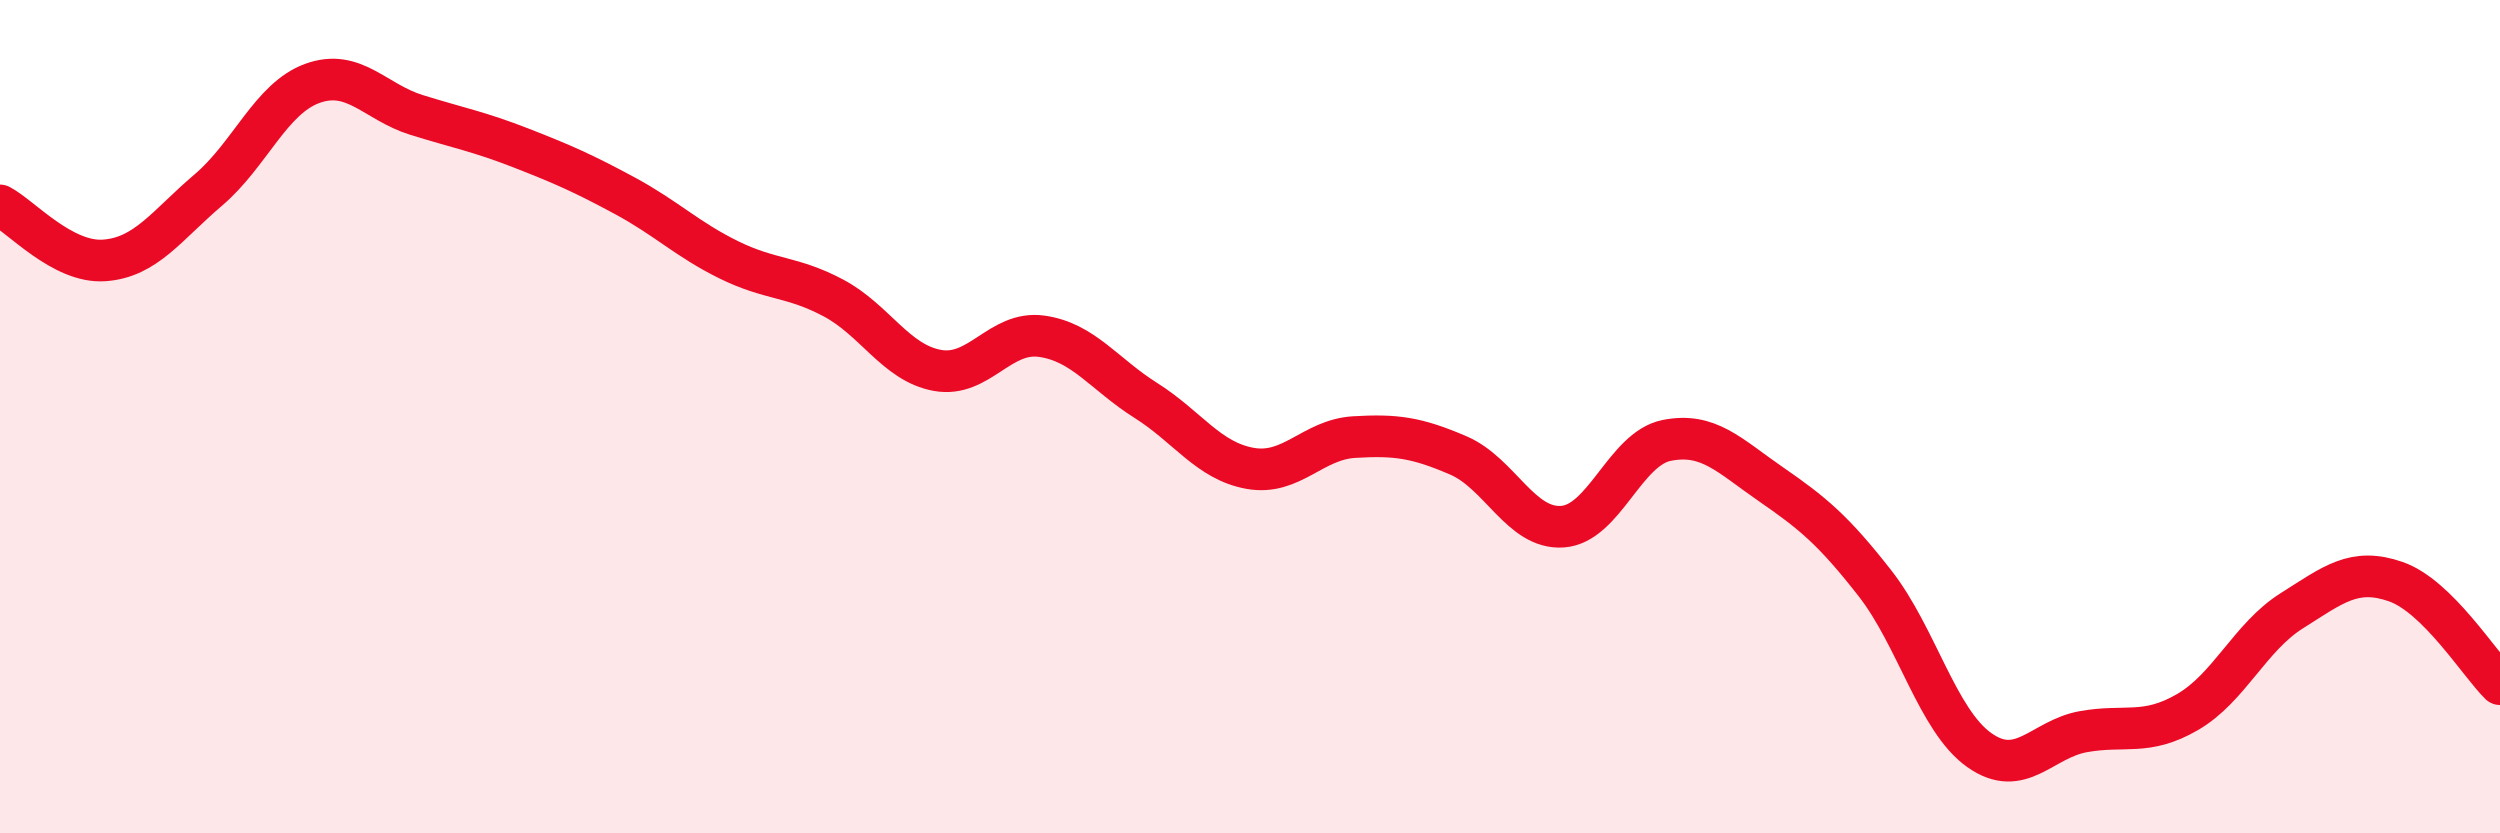 
    <svg width="60" height="20" viewBox="0 0 60 20" xmlns="http://www.w3.org/2000/svg">
      <path
        d="M 0,4.93 C 0.5,5.19 1.5,6.32 2.5,6.25 C 3.5,6.18 4,5.41 5,4.56 C 6,3.71 6.5,2.36 7.5,2 C 8.5,1.64 9,2.45 10,2.76 C 11,3.07 11.5,3.16 12.5,3.55 C 13.5,3.94 14,4.16 15,4.7 C 16,5.24 16.5,5.75 17.5,6.24 C 18.5,6.73 19,6.62 20,7.15 C 21,7.68 21.5,8.71 22.5,8.89 C 23.5,9.07 24,7.93 25,8.07 C 26,8.21 26.5,8.98 27.5,9.61 C 28.5,10.24 29,11.06 30,11.24 C 31,11.42 31.5,10.55 32.5,10.49 C 33.5,10.43 34,10.5 35,10.93 C 36,11.36 36.5,12.71 37.5,12.64 C 38.5,12.57 39,10.77 40,10.57 C 41,10.37 41.5,10.93 42.5,11.62 C 43.5,12.31 44,12.72 45,14 C 46,15.28 46.5,17.29 47.5,18 C 48.5,18.71 49,17.74 50,17.56 C 51,17.38 51.5,17.67 52.5,17.09 C 53.5,16.51 54,15.29 55,14.66 C 56,14.03 56.5,13.61 57.5,13.96 C 58.5,14.31 59.5,15.93 60,16.42L60 20L0 20Z"
        fill="#EB0A25"
        opacity="0.1"
        stroke-linecap="round"
        stroke-linejoin="round"
      />
      <path
        d="M 0,4.93 C 0.5,5.19 1.5,6.32 2.5,6.25 C 3.5,6.18 4,5.41 5,4.56 C 6,3.71 6.5,2.36 7.5,2 C 8.5,1.64 9,2.45 10,2.76 C 11,3.07 11.5,3.16 12.5,3.55 C 13.5,3.94 14,4.16 15,4.7 C 16,5.24 16.5,5.75 17.5,6.24 C 18.5,6.73 19,6.62 20,7.15 C 21,7.68 21.5,8.71 22.5,8.89 C 23.5,9.07 24,7.93 25,8.07 C 26,8.21 26.5,8.98 27.5,9.61 C 28.5,10.24 29,11.06 30,11.24 C 31,11.42 31.5,10.55 32.5,10.49 C 33.5,10.43 34,10.5 35,10.93 C 36,11.36 36.5,12.71 37.5,12.64 C 38.5,12.57 39,10.77 40,10.57 C 41,10.37 41.5,10.93 42.5,11.62 C 43.5,12.31 44,12.72 45,14 C 46,15.28 46.5,17.29 47.5,18 C 48.5,18.71 49,17.74 50,17.56 C 51,17.38 51.5,17.67 52.5,17.09 C 53.5,16.51 54,15.29 55,14.66 C 56,14.03 56.5,13.61 57.5,13.96 C 58.5,14.31 59.5,15.93 60,16.42"
        stroke="#EB0A25"
        stroke-width="1"
        fill="none"
        stroke-linecap="round"
        stroke-linejoin="round"
      />
    </svg>
  